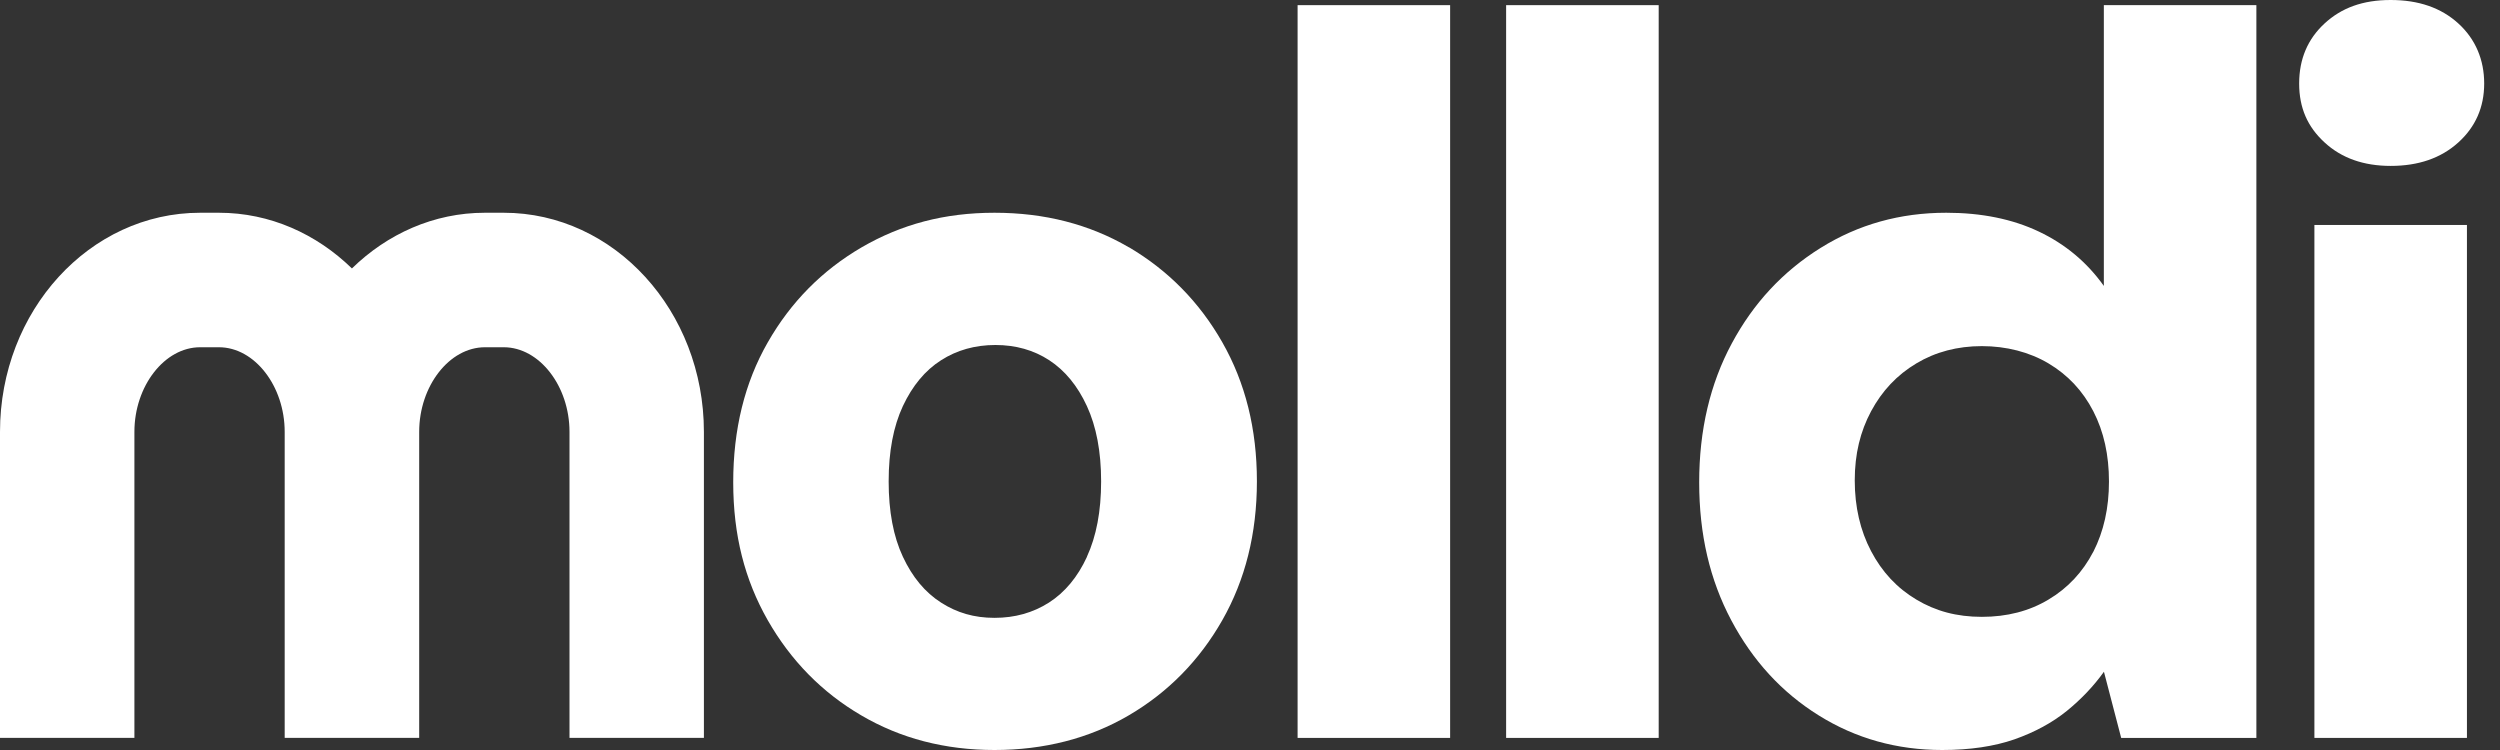 <svg width="80" height="24" viewBox="0 0 80 24" fill="none" xmlns="http://www.w3.org/2000/svg">
<rect x="0" y="0" width="80" height="24" fill="#333333" stroke="none"/>
<path d="M36.121 7.912C34.86 7.177 33.43 6.808 31.824 6.808C30.218 6.808 28.846 7.177 27.577 7.912C26.308 8.651 25.305 9.666 24.567 10.958C23.828 12.249 23.463 13.741 23.463 15.434C23.463 17.127 23.832 18.555 24.567 19.846C25.305 21.137 26.301 22.156 27.559 22.891C28.817 23.63 30.24 24 31.824 24C33.408 24 34.86 23.63 36.121 22.891C37.376 22.156 38.379 21.137 39.114 19.846C39.848 18.555 40.221 17.073 40.221 15.402C40.221 13.73 39.852 12.249 39.114 10.954C38.379 9.663 37.376 8.648 36.121 7.909V7.912ZM34.784 17.816C34.483 18.469 34.075 18.956 33.566 19.283C33.053 19.609 32.476 19.771 31.824 19.771C31.172 19.771 30.623 19.609 30.114 19.283C29.602 18.956 29.197 18.469 28.892 17.816C28.588 17.167 28.437 16.363 28.437 15.405C28.437 14.448 28.588 13.648 28.892 12.995C29.197 12.346 29.602 11.854 30.114 11.528C30.623 11.202 31.204 11.04 31.853 11.04C32.501 11.04 33.078 11.202 33.577 11.528C34.075 11.854 34.48 12.342 34.781 12.995C35.082 13.648 35.236 14.451 35.236 15.405C35.236 16.36 35.082 17.163 34.781 17.816H34.784Z" fill="white"/>
<path d="M46.404 0.165H41.523V23.613H46.404V0.165Z" fill="white"/>
<path d="M53.078 0.165H48.196V23.613H53.078V0.165Z" fill="white"/>
<path d="M67.326 9.154C66.785 8.393 66.09 7.812 65.244 7.411C64.398 7.009 63.409 6.808 62.28 6.808C60.803 6.808 59.467 7.181 58.263 7.931C57.058 8.68 56.109 9.699 55.417 10.99C54.722 12.282 54.374 13.763 54.374 15.434C54.374 17.106 54.715 18.555 55.399 19.846C56.084 21.138 57.015 22.156 58.198 22.892C59.381 23.631 60.7 24 62.151 24C63.04 24 63.81 23.885 64.463 23.659C65.111 23.43 65.67 23.128 66.14 22.748C66.606 22.368 67 21.952 67.326 21.496L67.878 23.613H72.204V0.165H67.323V9.154H67.326ZM66.986 17.655C66.649 18.304 66.172 18.817 65.552 19.186C64.936 19.556 64.222 19.739 63.42 19.739C62.617 19.739 61.94 19.556 61.323 19.186C60.703 18.817 60.223 18.3 59.875 17.637C59.528 16.977 59.352 16.22 59.352 15.373C59.352 14.527 59.528 13.81 59.875 13.16C60.223 12.511 60.703 11.998 61.323 11.629C61.94 11.259 62.642 11.076 63.42 11.076C64.197 11.076 64.936 11.263 65.552 11.629C66.172 11.998 66.649 12.508 66.986 13.16C67.323 13.813 67.487 14.563 67.487 15.409C67.487 16.256 67.319 17.006 66.986 17.658V17.655Z" fill="white"/>
<path d="M76.501 5.309C77.39 5.309 78.11 5.061 78.666 4.559C79.218 4.06 79.494 3.429 79.494 2.672C79.494 1.915 79.218 1.252 78.666 0.75C78.114 0.247 77.394 0 76.501 0C75.609 0 74.928 0.251 74.387 0.75C73.846 1.248 73.573 1.89 73.573 2.672C73.573 3.454 73.842 4.06 74.387 4.559C74.928 5.058 75.634 5.309 76.501 5.309Z" fill="white"/>
<path d="M78.942 7.199H74.061V23.613H78.942V7.199Z" fill="white"/>
<path d="M16.117 6.808H15.515C13.88 6.808 12.393 7.486 11.261 8.59C10.128 7.486 8.641 6.808 7.006 6.808H6.404C2.867 6.808 0 9.946 0 13.82V23.612H4.301V13.82C4.301 12.353 5.265 11.112 6.404 11.112H7.006C8.146 11.112 9.11 12.353 9.11 13.82V23.612H13.414V13.82C13.414 12.353 14.379 11.112 15.518 11.112H16.12C17.26 11.112 18.224 12.353 18.224 13.82V23.612H22.525V13.82C22.525 9.95 19.657 6.808 16.12 6.808H16.117Z" fill="white"/>
</svg>
